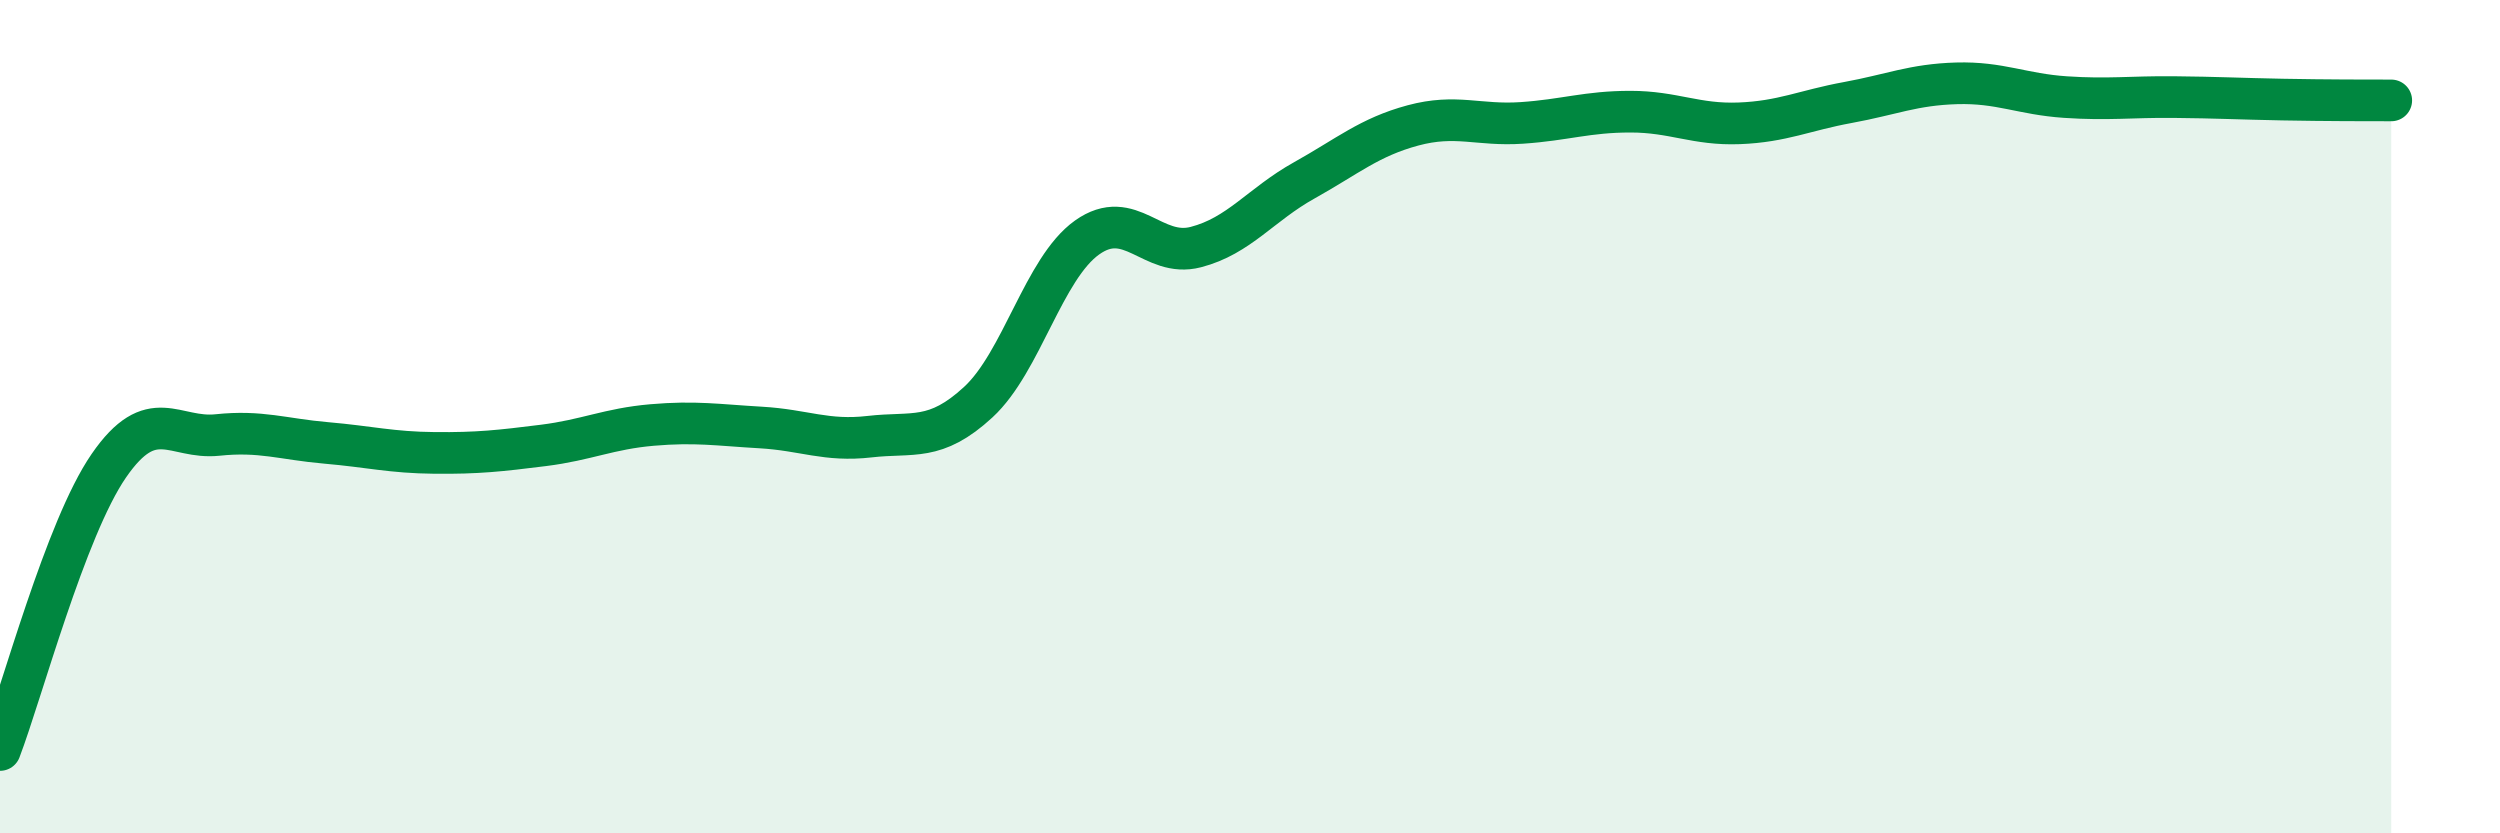 
    <svg width="60" height="20" viewBox="0 0 60 20" xmlns="http://www.w3.org/2000/svg">
      <path
        d="M 0,18 C 0.52,16.64 1.57,12.69 2.61,11.18 C 3.65,9.67 4.18,10.55 5.22,10.44 C 6.26,10.33 6.79,10.54 7.83,10.63 C 8.87,10.72 9.39,10.86 10.43,10.87 C 11.47,10.88 12,10.82 13.04,10.69 C 14.08,10.56 14.61,10.29 15.65,10.2 C 16.69,10.11 17.22,10.2 18.26,10.26 C 19.3,10.32 19.83,10.6 20.87,10.48 C 21.91,10.36 22.44,10.61 23.48,9.65 C 24.52,8.69 25.05,6.44 26.09,5.7 C 27.13,4.96 27.66,6.2 28.7,5.93 C 29.74,5.66 30.26,4.91 31.3,4.33 C 32.34,3.75 32.87,3.29 33.91,3.01 C 34.95,2.73 35.48,3.02 36.52,2.95 C 37.56,2.88 38.09,2.68 39.13,2.68 C 40.17,2.68 40.7,3 41.74,2.96 C 42.78,2.92 43.31,2.65 44.35,2.46 C 45.39,2.27 45.92,2.03 46.96,2 C 48,1.97 48.53,2.26 49.57,2.33 C 50.61,2.4 51.13,2.32 52.17,2.33 C 53.21,2.34 53.74,2.37 54.78,2.39 C 55.82,2.41 56.87,2.41 57.39,2.41L57.39 20L0 20Z"
        fill="#008740"
        opacity="0.1"
        stroke-linecap="round"
        stroke-linejoin="round"
      />
      <path
        d="M 0,18 C 0.52,16.64 1.57,12.69 2.61,11.18 C 3.65,9.67 4.18,10.55 5.22,10.44 C 6.26,10.33 6.79,10.54 7.83,10.63 C 8.87,10.72 9.39,10.86 10.43,10.87 C 11.47,10.88 12,10.82 13.04,10.69 C 14.08,10.56 14.61,10.29 15.65,10.2 C 16.69,10.11 17.22,10.2 18.26,10.26 C 19.3,10.32 19.83,10.6 20.87,10.48 C 21.91,10.36 22.44,10.61 23.48,9.65 C 24.52,8.69 25.05,6.44 26.09,5.7 C 27.13,4.96 27.66,6.2 28.7,5.93 C 29.74,5.66 30.26,4.91 31.3,4.33 C 32.34,3.75 32.87,3.29 33.91,3.01 C 34.95,2.73 35.48,3.02 36.52,2.95 C 37.56,2.88 38.09,2.68 39.13,2.68 C 40.17,2.68 40.7,3 41.74,2.96 C 42.78,2.92 43.31,2.65 44.35,2.46 C 45.39,2.27 45.92,2.03 46.96,2 C 48,1.97 48.53,2.26 49.57,2.33 C 50.61,2.4 51.13,2.32 52.17,2.33 C 53.21,2.34 53.74,2.37 54.78,2.39 C 55.82,2.41 56.87,2.41 57.39,2.41"
        stroke="#008740"
        stroke-width="1"
        fill="none"
        stroke-linecap="round"
        stroke-linejoin="round"
      />
    </svg>
  